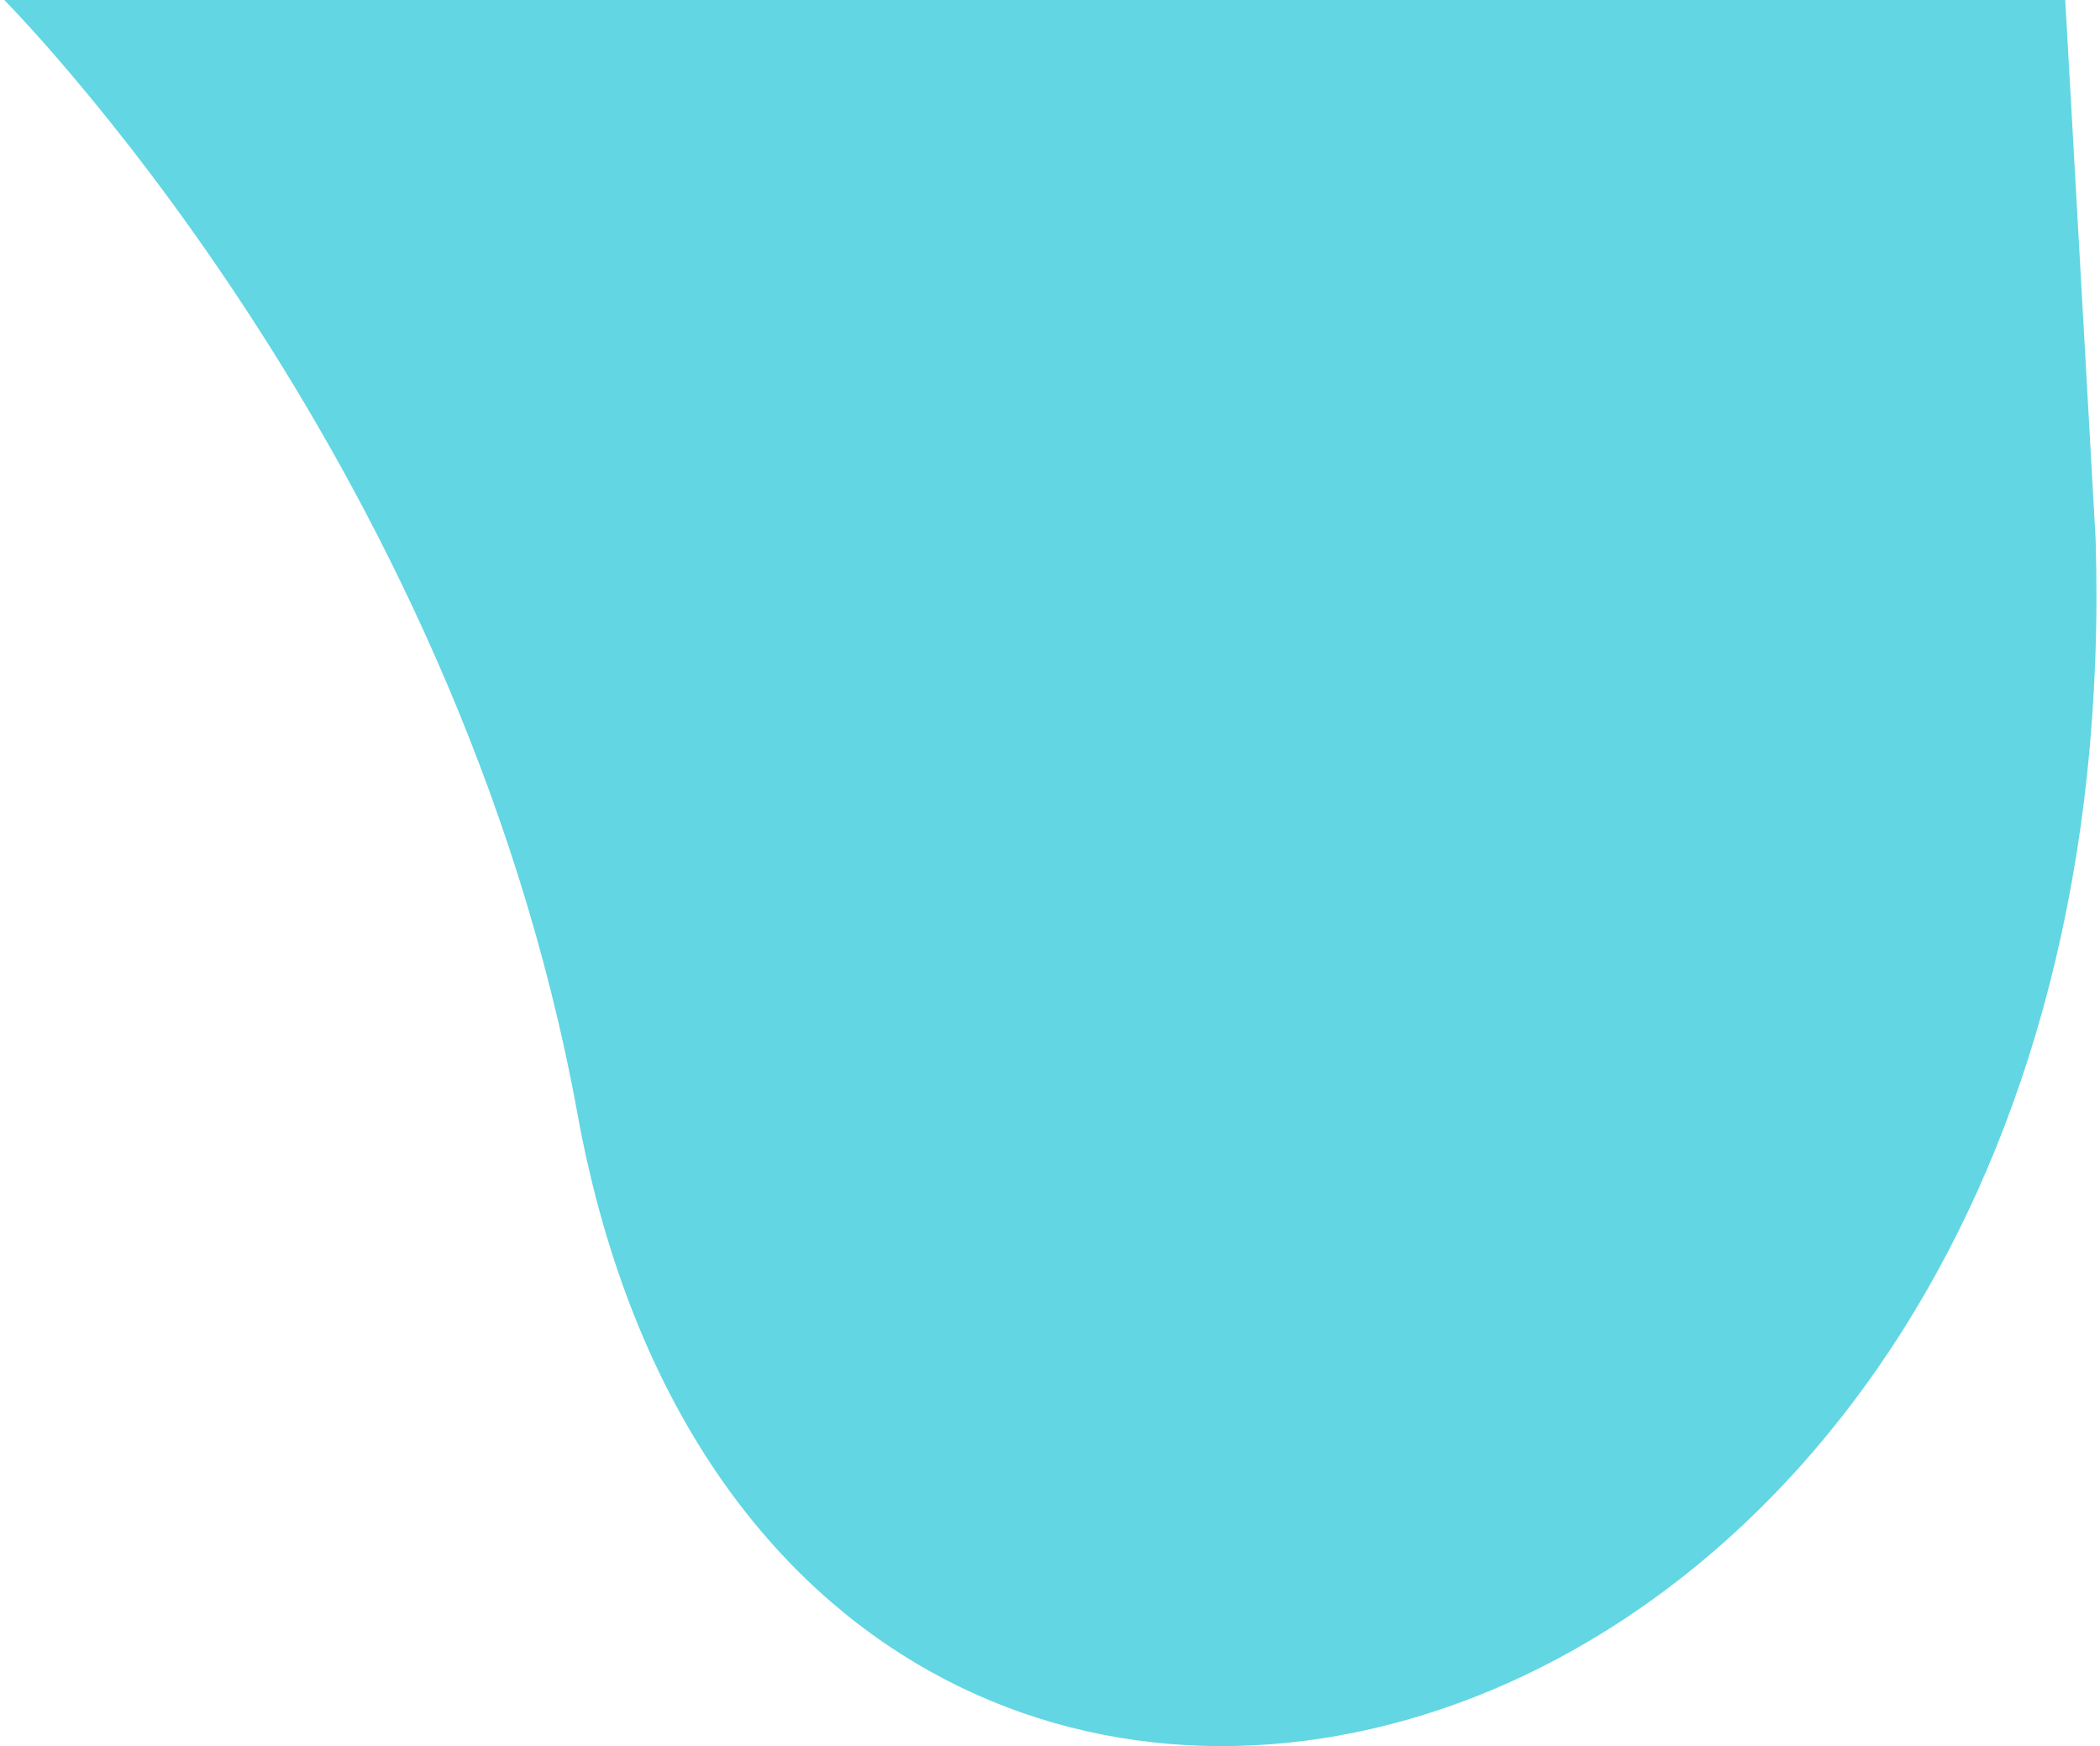 <svg width="480" height="399" viewBox="0 0 480 399" fill="none" xmlns="http://www.w3.org/2000/svg">
<path d="M0 -1C0 -1 104.29 102.55 132 254.55C176 495.9 488 423.14 479 123.23L472 -0.99H0V-1Z" fill="#62D6E2"/>
</svg>
